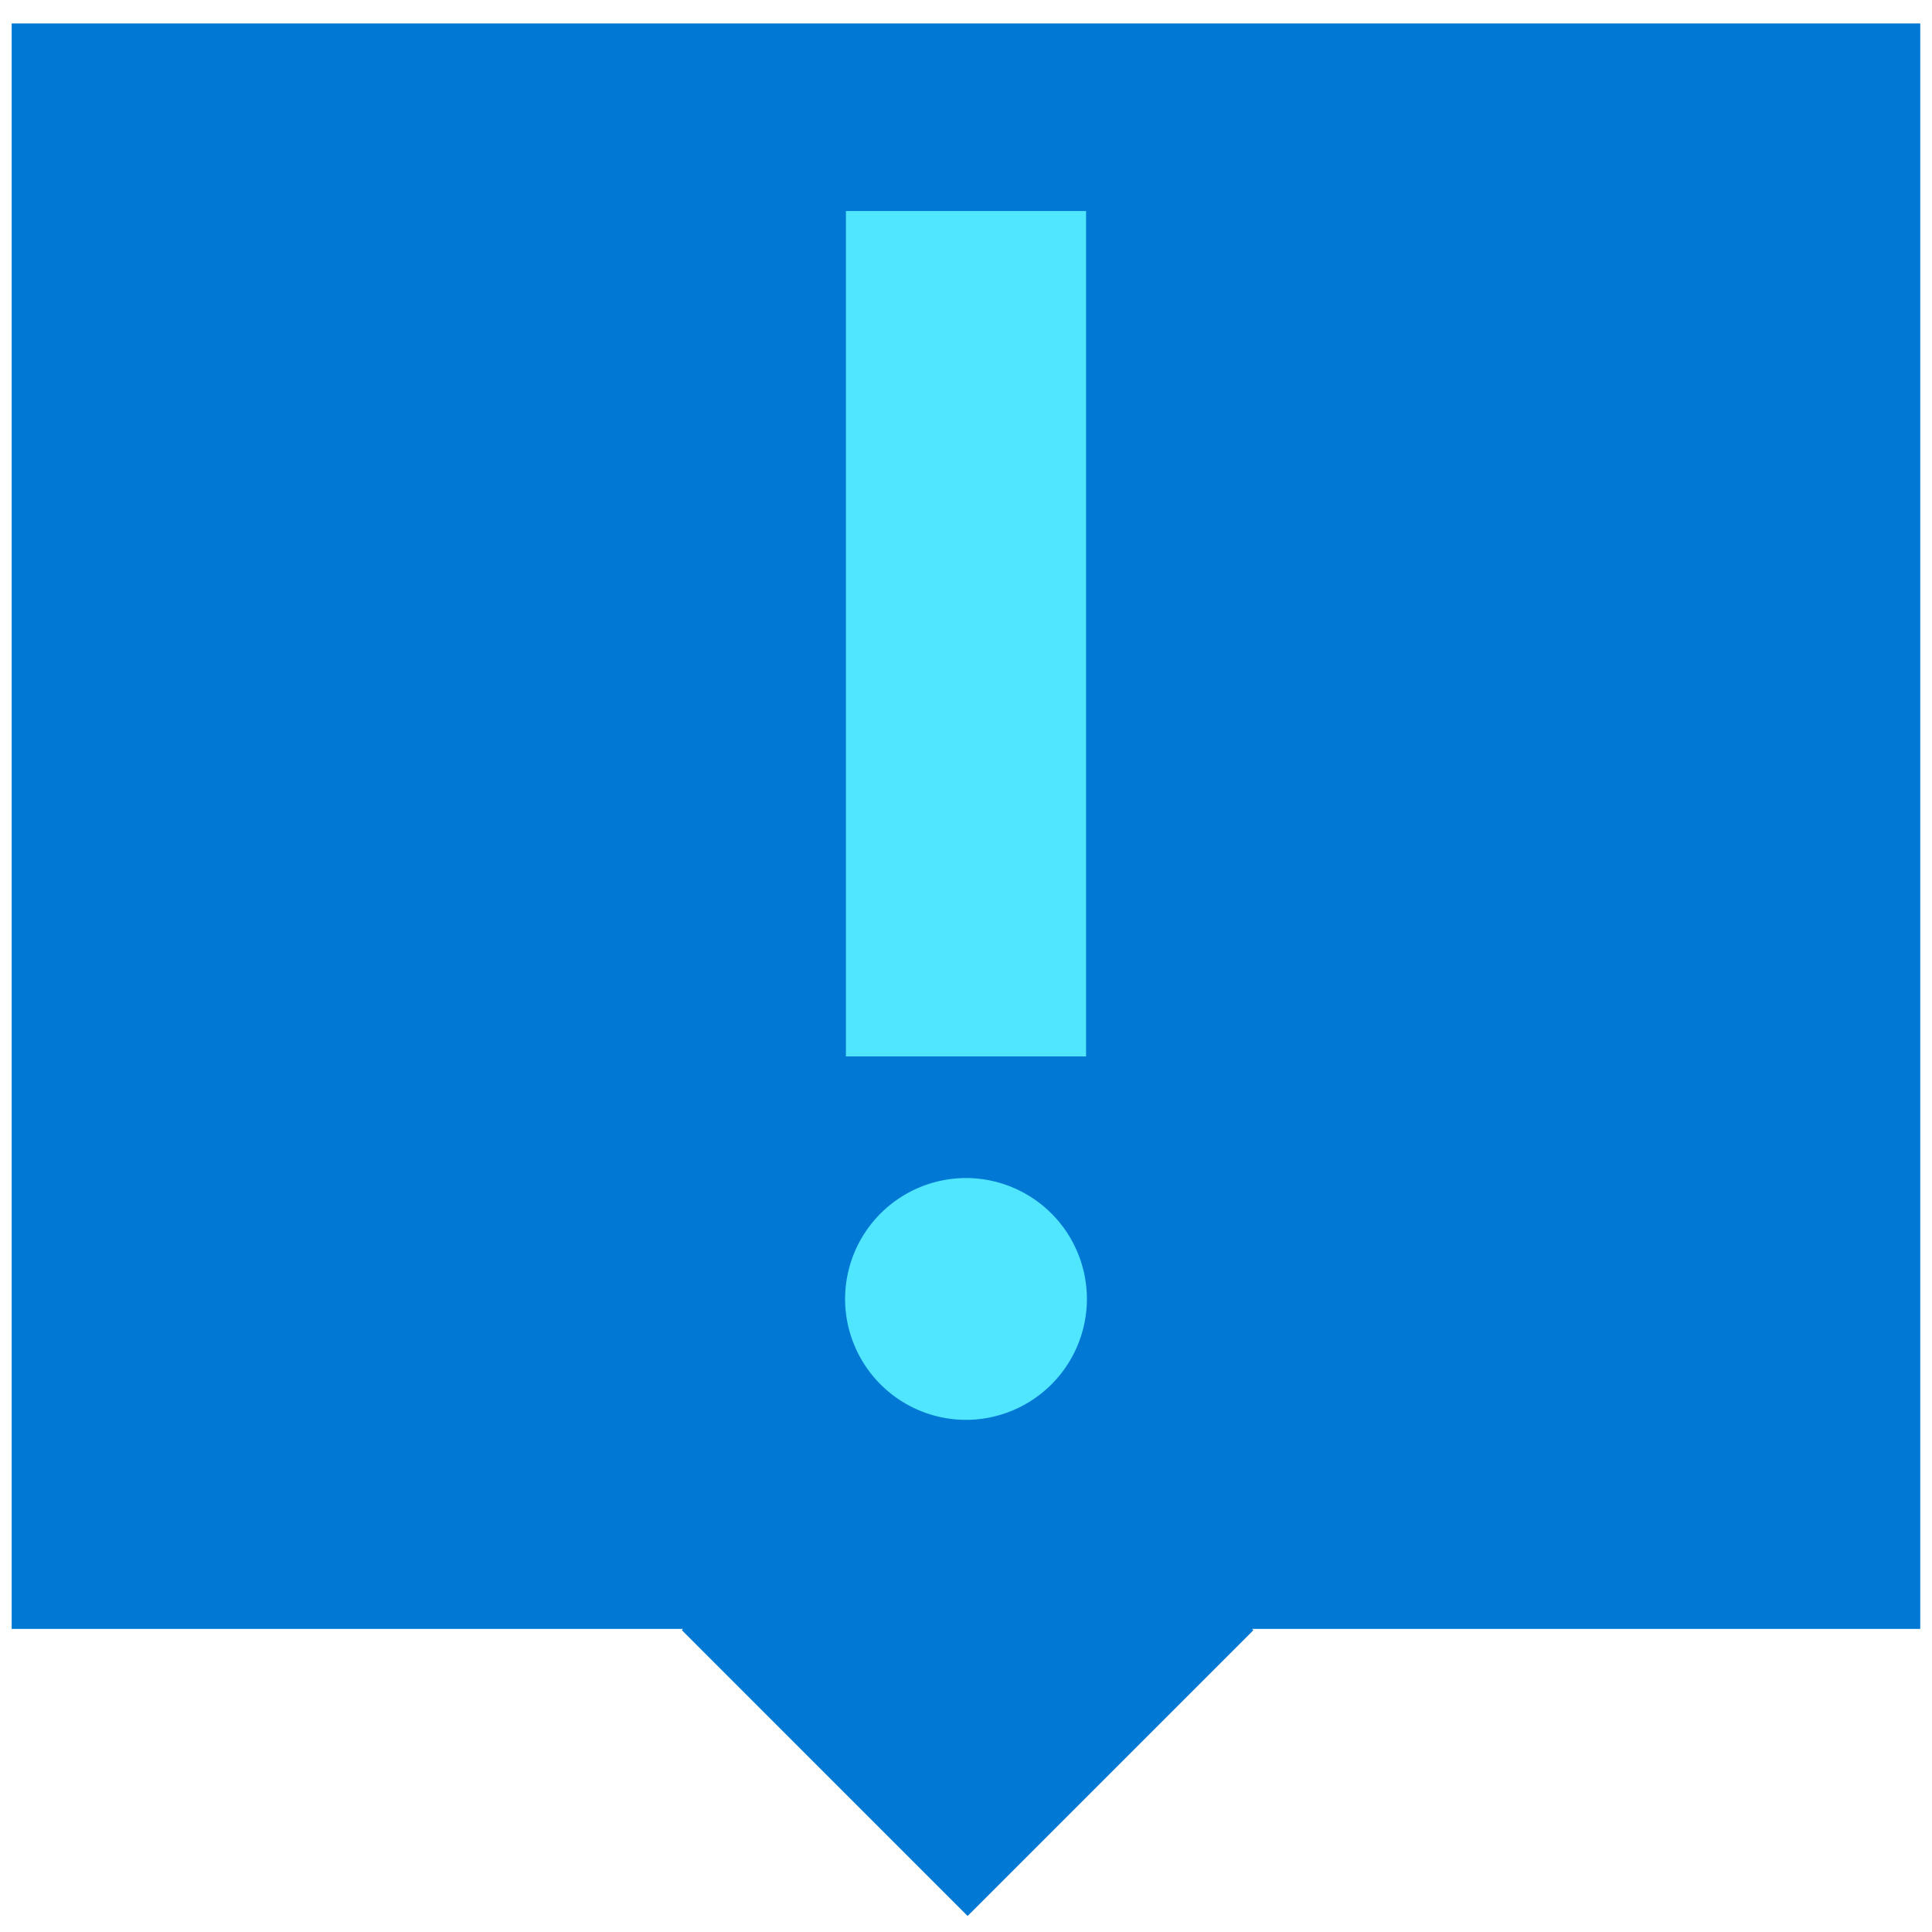 <svg xmlns="http://www.w3.org/2000/svg" viewBox="0 0 48 48"><path d="M47.709.582H.29V40.47h16.677l-.025.033 7.098 7.099 7.099-7.099-.033-.033h16.602V.582z" fill="#0078D4"/><path d="M27.004 32.272A3.008 3.008 0 0124 35.276a3.008 3.008 0 01-3.004-3.004A3.008 3.008 0 0124 29.268a3.008 3.008 0 013.004 3.004zm-.021-27.029h-5.966v21.004h5.966V5.243z" fill="#50E6FF"/></svg>